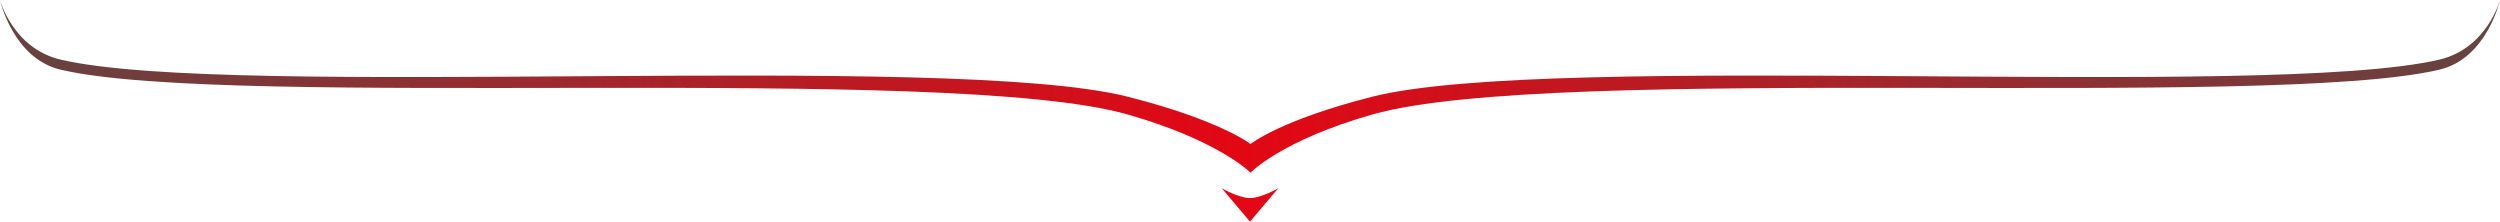 <svg width="970" height="86" viewBox="0 0 970 86" fill="none" xmlns="http://www.w3.org/2000/svg"><path d="M0 0C0 0 5.004 18.793 23.542 23.134C90.243 38.758 367.946 19.83 437.699 37.556C473.499 46.654 485.218 55.883 485.218 55.883C485.218 55.883 496.501 46.654 532.301 37.556C602.054 19.83 879.757 38.758 946.458 23.134C964.996 18.793 970 0 970 0C970 0 964.996 22.698 946.459 27.04C879.758 42.664 602.49 24.407 532.302 44.466C497.056 54.54 485.218 67 485.218 67C485.218 67 472.944 54.54 437.699 44.466C367.51 24.407 90.243 42.664 23.541 27.04C5.004 22.698 0 0 0 0Z" fill="url(#paint0_linear_1180_7)"/><path d="M485 86L474 73C474 73 480.565 76.852 485 76.852C489.435 76.852 496 73 496 73L485 86Z" fill="#E20815"/><defs><linearGradient id="paint0_linear_1180_7" x1="0" y1="43" x2="970" y2="43" gradientUnits="userSpaceOnUse"><stop stop-color="#634441"/><stop offset="0.497" stop-color="#E30714"/><stop offset="1" stop-color="#634441"/></linearGradient></defs></svg>